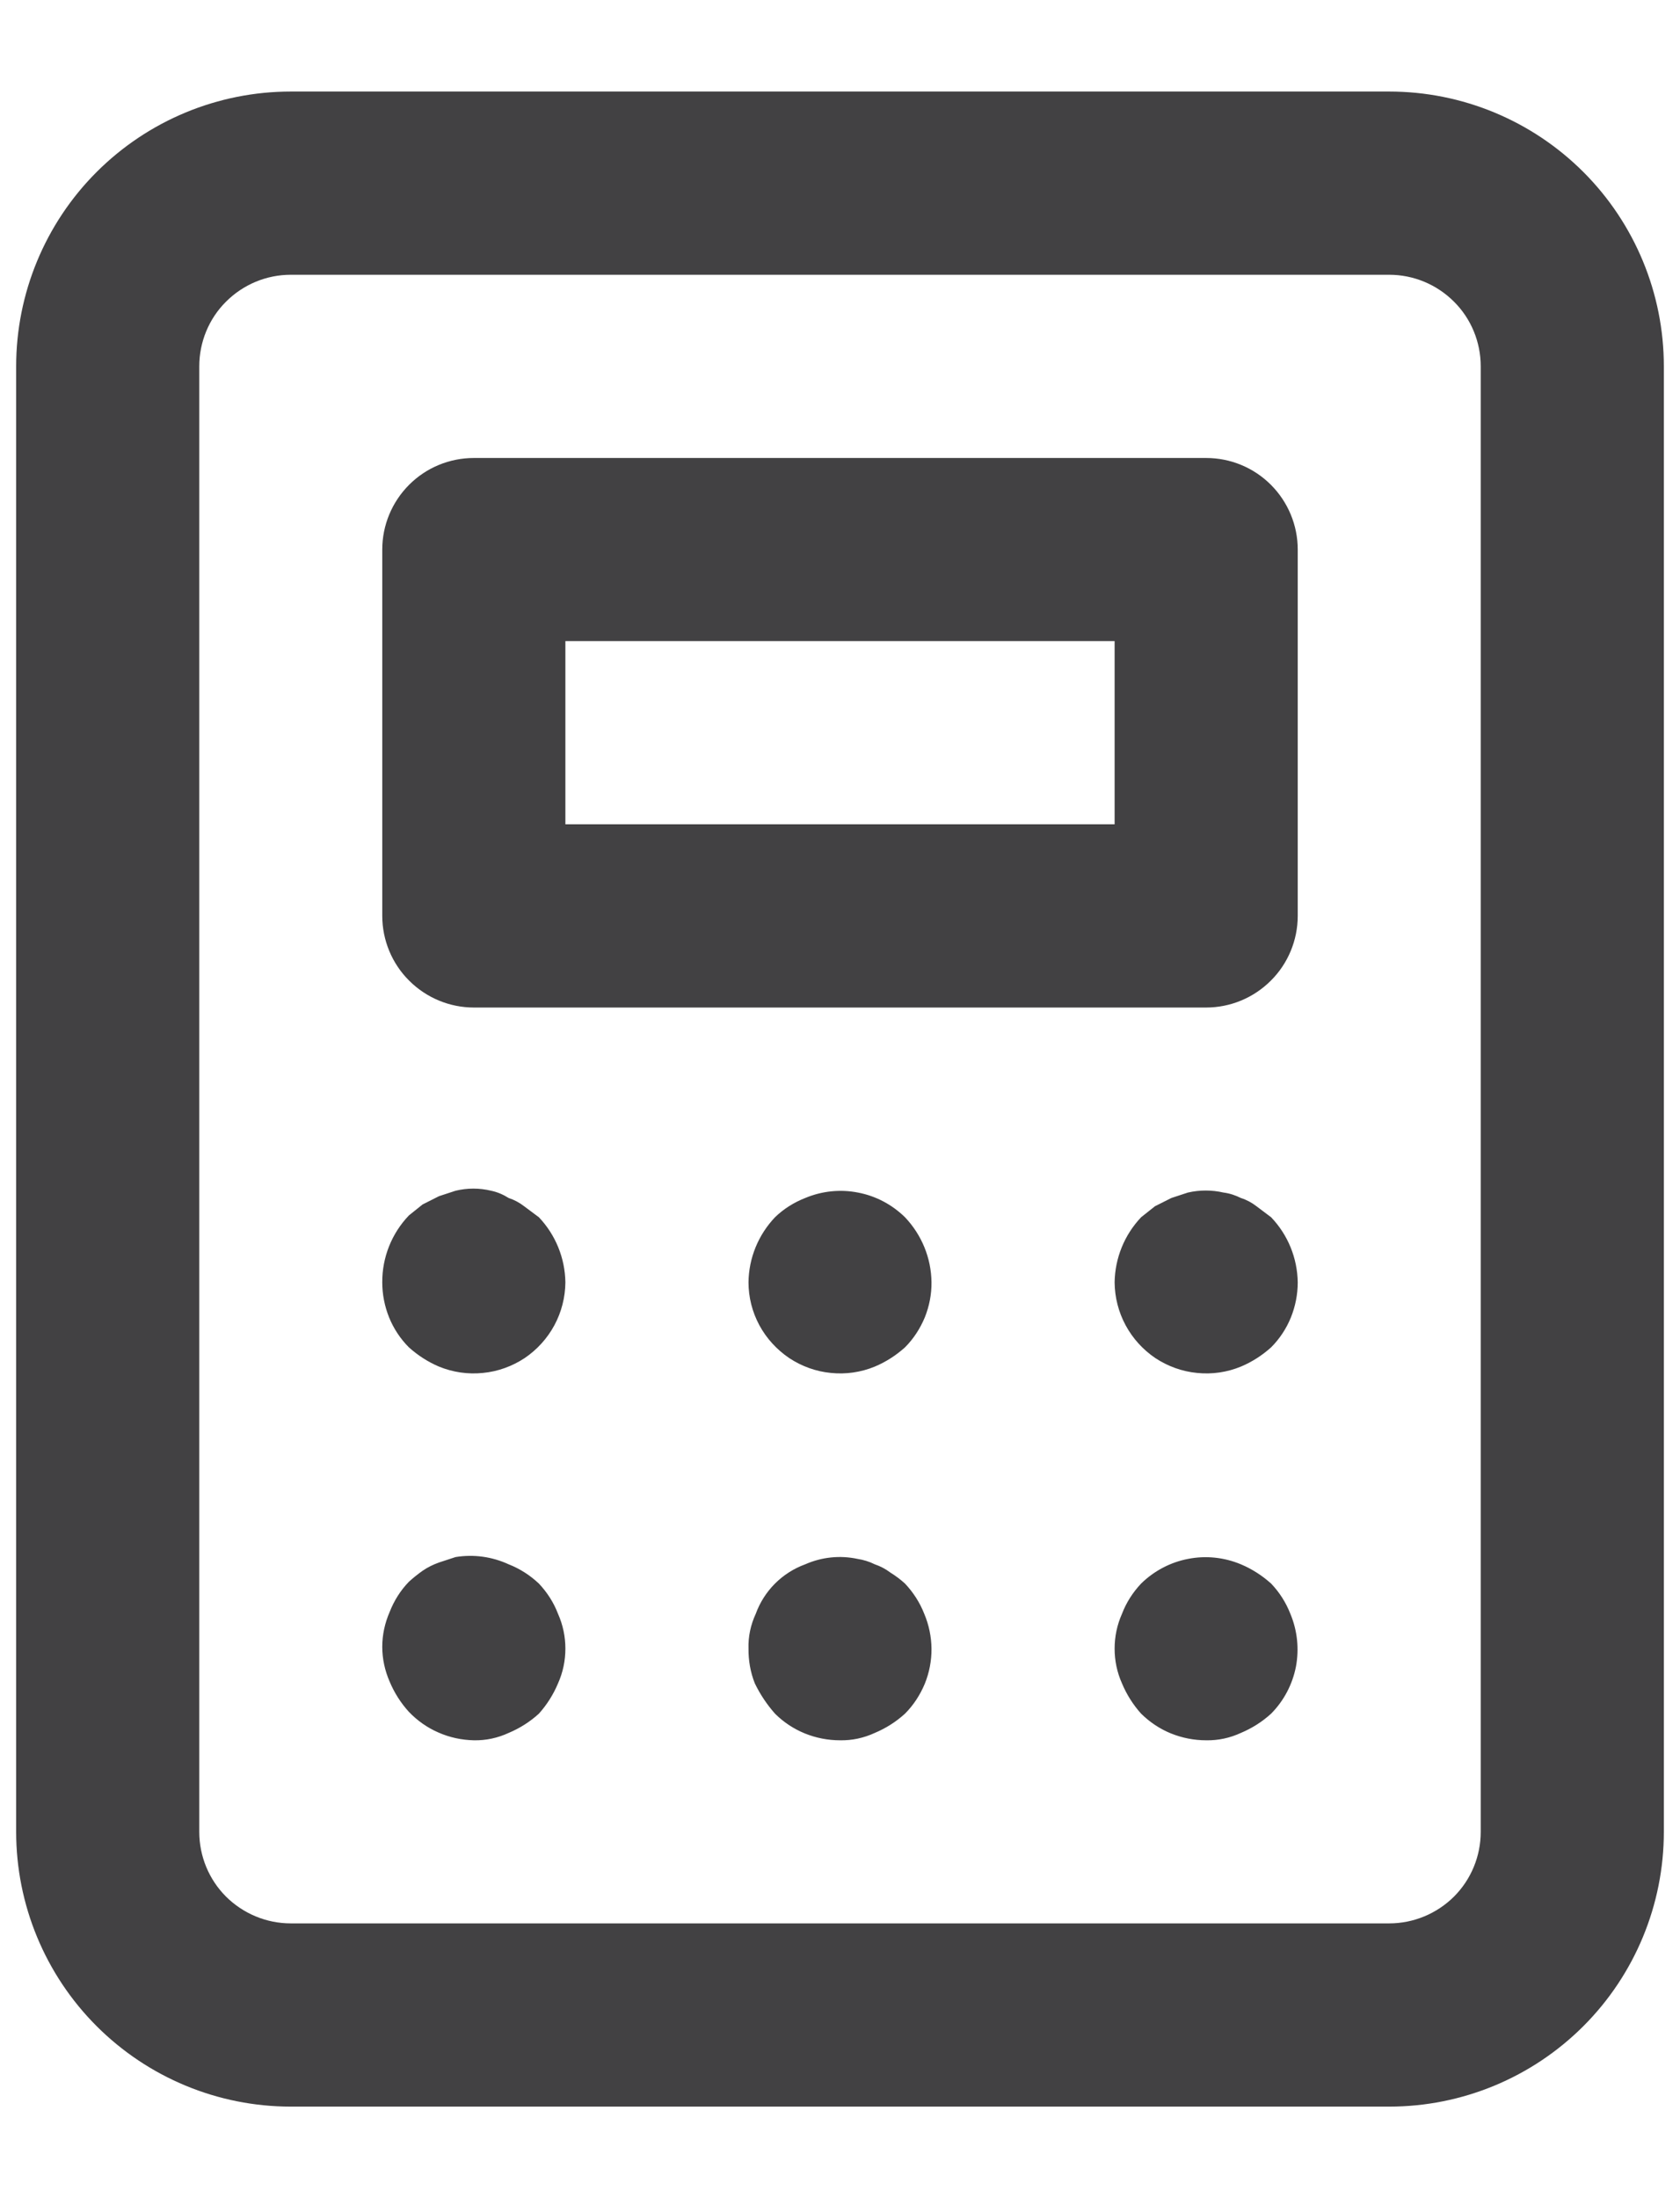 <?xml version="1.0" encoding="UTF-8"?> <svg xmlns="http://www.w3.org/2000/svg" width="13" height="17" viewBox="0 0 13 17" fill="none"> <path d="M7.003 12.247C6.968 12.215 6.93 12.187 6.89 12.162C6.853 12.134 6.813 12.113 6.769 12.098C6.727 12.077 6.681 12.063 6.635 12.056C6.499 12.027 6.358 12.042 6.231 12.098C6.143 12.13 6.063 12.181 5.997 12.247C5.931 12.313 5.88 12.393 5.848 12.481C5.809 12.565 5.789 12.657 5.792 12.75C5.791 12.842 5.807 12.934 5.841 13.019C5.882 13.104 5.935 13.183 5.997 13.253C6.063 13.319 6.142 13.371 6.228 13.406C6.314 13.441 6.407 13.459 6.5 13.459C6.593 13.461 6.685 13.441 6.769 13.402C6.855 13.366 6.934 13.316 7.003 13.253C7.069 13.187 7.12 13.108 7.156 13.022C7.191 12.936 7.209 12.843 7.208 12.75C7.207 12.658 7.188 12.566 7.152 12.481C7.118 12.394 7.067 12.315 7.003 12.247V12.247ZM4.056 9.329C4.02 9.301 3.979 9.279 3.936 9.265C3.895 9.239 3.849 9.219 3.801 9.209C3.71 9.187 3.616 9.187 3.525 9.209L3.397 9.251L3.27 9.315L3.164 9.4C3.031 9.539 2.957 9.724 2.958 9.917C2.958 10.01 2.976 10.102 3.011 10.189C3.046 10.275 3.098 10.354 3.164 10.42C3.233 10.482 3.312 10.533 3.397 10.569C3.505 10.613 3.621 10.63 3.737 10.618C3.852 10.607 3.963 10.567 4.06 10.503C4.156 10.438 4.235 10.351 4.29 10.249C4.345 10.147 4.374 10.033 4.375 9.917C4.372 9.729 4.299 9.55 4.17 9.414L4.056 9.329ZM4.17 12.247C4.102 12.183 4.023 12.132 3.936 12.098C3.808 12.039 3.665 12.019 3.525 12.042L3.397 12.084C3.352 12.1 3.309 12.121 3.27 12.148C3.233 12.174 3.197 12.203 3.164 12.233C3.099 12.3 3.049 12.38 3.015 12.467C2.978 12.552 2.958 12.643 2.958 12.736C2.958 12.829 2.978 12.92 3.015 13.005C3.051 13.091 3.101 13.17 3.164 13.239C3.229 13.307 3.307 13.362 3.393 13.399C3.479 13.437 3.572 13.457 3.667 13.459C3.76 13.461 3.852 13.441 3.936 13.402C4.022 13.366 4.101 13.316 4.17 13.253C4.232 13.184 4.282 13.105 4.318 13.019C4.356 12.934 4.375 12.843 4.375 12.75C4.375 12.658 4.356 12.566 4.318 12.481C4.285 12.394 4.234 12.315 4.17 12.247V12.247ZM6.231 9.265C6.144 9.299 6.064 9.349 5.997 9.414C5.868 9.55 5.794 9.729 5.792 9.917C5.792 10.033 5.821 10.147 5.876 10.249C5.931 10.351 6.011 10.438 6.107 10.503C6.204 10.567 6.314 10.607 6.43 10.618C6.545 10.63 6.662 10.613 6.769 10.569C6.855 10.533 6.934 10.482 7.003 10.42C7.069 10.354 7.12 10.275 7.156 10.189C7.191 10.102 7.209 10.01 7.208 9.917C7.206 9.729 7.132 9.55 7.003 9.414C6.903 9.316 6.777 9.249 6.639 9.223C6.502 9.196 6.36 9.211 6.231 9.265V9.265ZM9.836 12.247C9.767 12.185 9.688 12.134 9.602 12.098C9.473 12.044 9.331 12.029 9.194 12.056C9.057 12.082 8.93 12.149 8.83 12.247C8.766 12.315 8.715 12.394 8.682 12.481C8.644 12.566 8.625 12.658 8.625 12.75C8.625 12.843 8.644 12.934 8.682 13.019C8.718 13.105 8.768 13.184 8.83 13.253C8.897 13.319 8.975 13.371 9.061 13.406C9.148 13.441 9.24 13.459 9.333 13.459C9.426 13.461 9.518 13.441 9.602 13.402C9.688 13.366 9.767 13.316 9.836 13.253C9.935 13.153 10.001 13.027 10.028 12.89C10.054 12.752 10.039 12.61 9.985 12.481C9.951 12.394 9.901 12.315 9.836 12.247ZM9.333 3.542H3.667C3.479 3.542 3.299 3.616 3.166 3.749C3.033 3.882 2.958 4.062 2.958 4.25V7.083C2.958 7.271 3.033 7.452 3.166 7.584C3.299 7.717 3.479 7.792 3.667 7.792H9.333C9.521 7.792 9.701 7.717 9.834 7.584C9.967 7.452 10.042 7.271 10.042 7.083V4.25C10.042 4.062 9.967 3.882 9.834 3.749C9.701 3.616 9.521 3.542 9.333 3.542ZM8.625 6.375H4.375V4.958H8.625V6.375ZM10.75 0.708H2.25C1.686 0.708 1.146 0.932 0.747 1.331C0.349 1.729 0.125 2.27 0.125 2.833V14.167C0.125 14.73 0.349 15.271 0.747 15.669C1.146 16.068 1.686 16.292 2.25 16.292H10.75C11.314 16.292 11.854 16.068 12.253 15.669C12.651 15.271 12.875 14.73 12.875 14.167V2.833C12.875 2.27 12.651 1.729 12.253 1.331C11.854 0.932 11.314 0.708 10.75 0.708V0.708ZM11.458 14.167C11.458 14.355 11.384 14.535 11.251 14.668C11.118 14.8 10.938 14.875 10.75 14.875H2.25C2.062 14.875 1.882 14.8 1.749 14.668C1.616 14.535 1.542 14.355 1.542 14.167V2.833C1.542 2.646 1.616 2.465 1.749 2.333C1.882 2.2 2.062 2.125 2.25 2.125H10.75C10.938 2.125 11.118 2.2 11.251 2.333C11.384 2.465 11.458 2.646 11.458 2.833V14.167ZM9.723 9.329C9.687 9.301 9.646 9.279 9.602 9.265C9.56 9.244 9.515 9.229 9.468 9.223C9.377 9.202 9.283 9.202 9.192 9.223L9.064 9.265L8.937 9.329L8.83 9.414C8.701 9.55 8.628 9.729 8.625 9.917C8.626 10.033 8.655 10.147 8.71 10.249C8.765 10.351 8.844 10.438 8.94 10.503C9.037 10.567 9.148 10.607 9.263 10.618C9.379 10.63 9.495 10.613 9.602 10.569C9.688 10.533 9.767 10.482 9.836 10.42C9.902 10.354 9.954 10.275 9.989 10.189C10.024 10.102 10.042 10.01 10.042 9.917C10.039 9.729 9.966 9.55 9.836 9.414L9.723 9.329Z" fill="#424143"></path> </svg> 